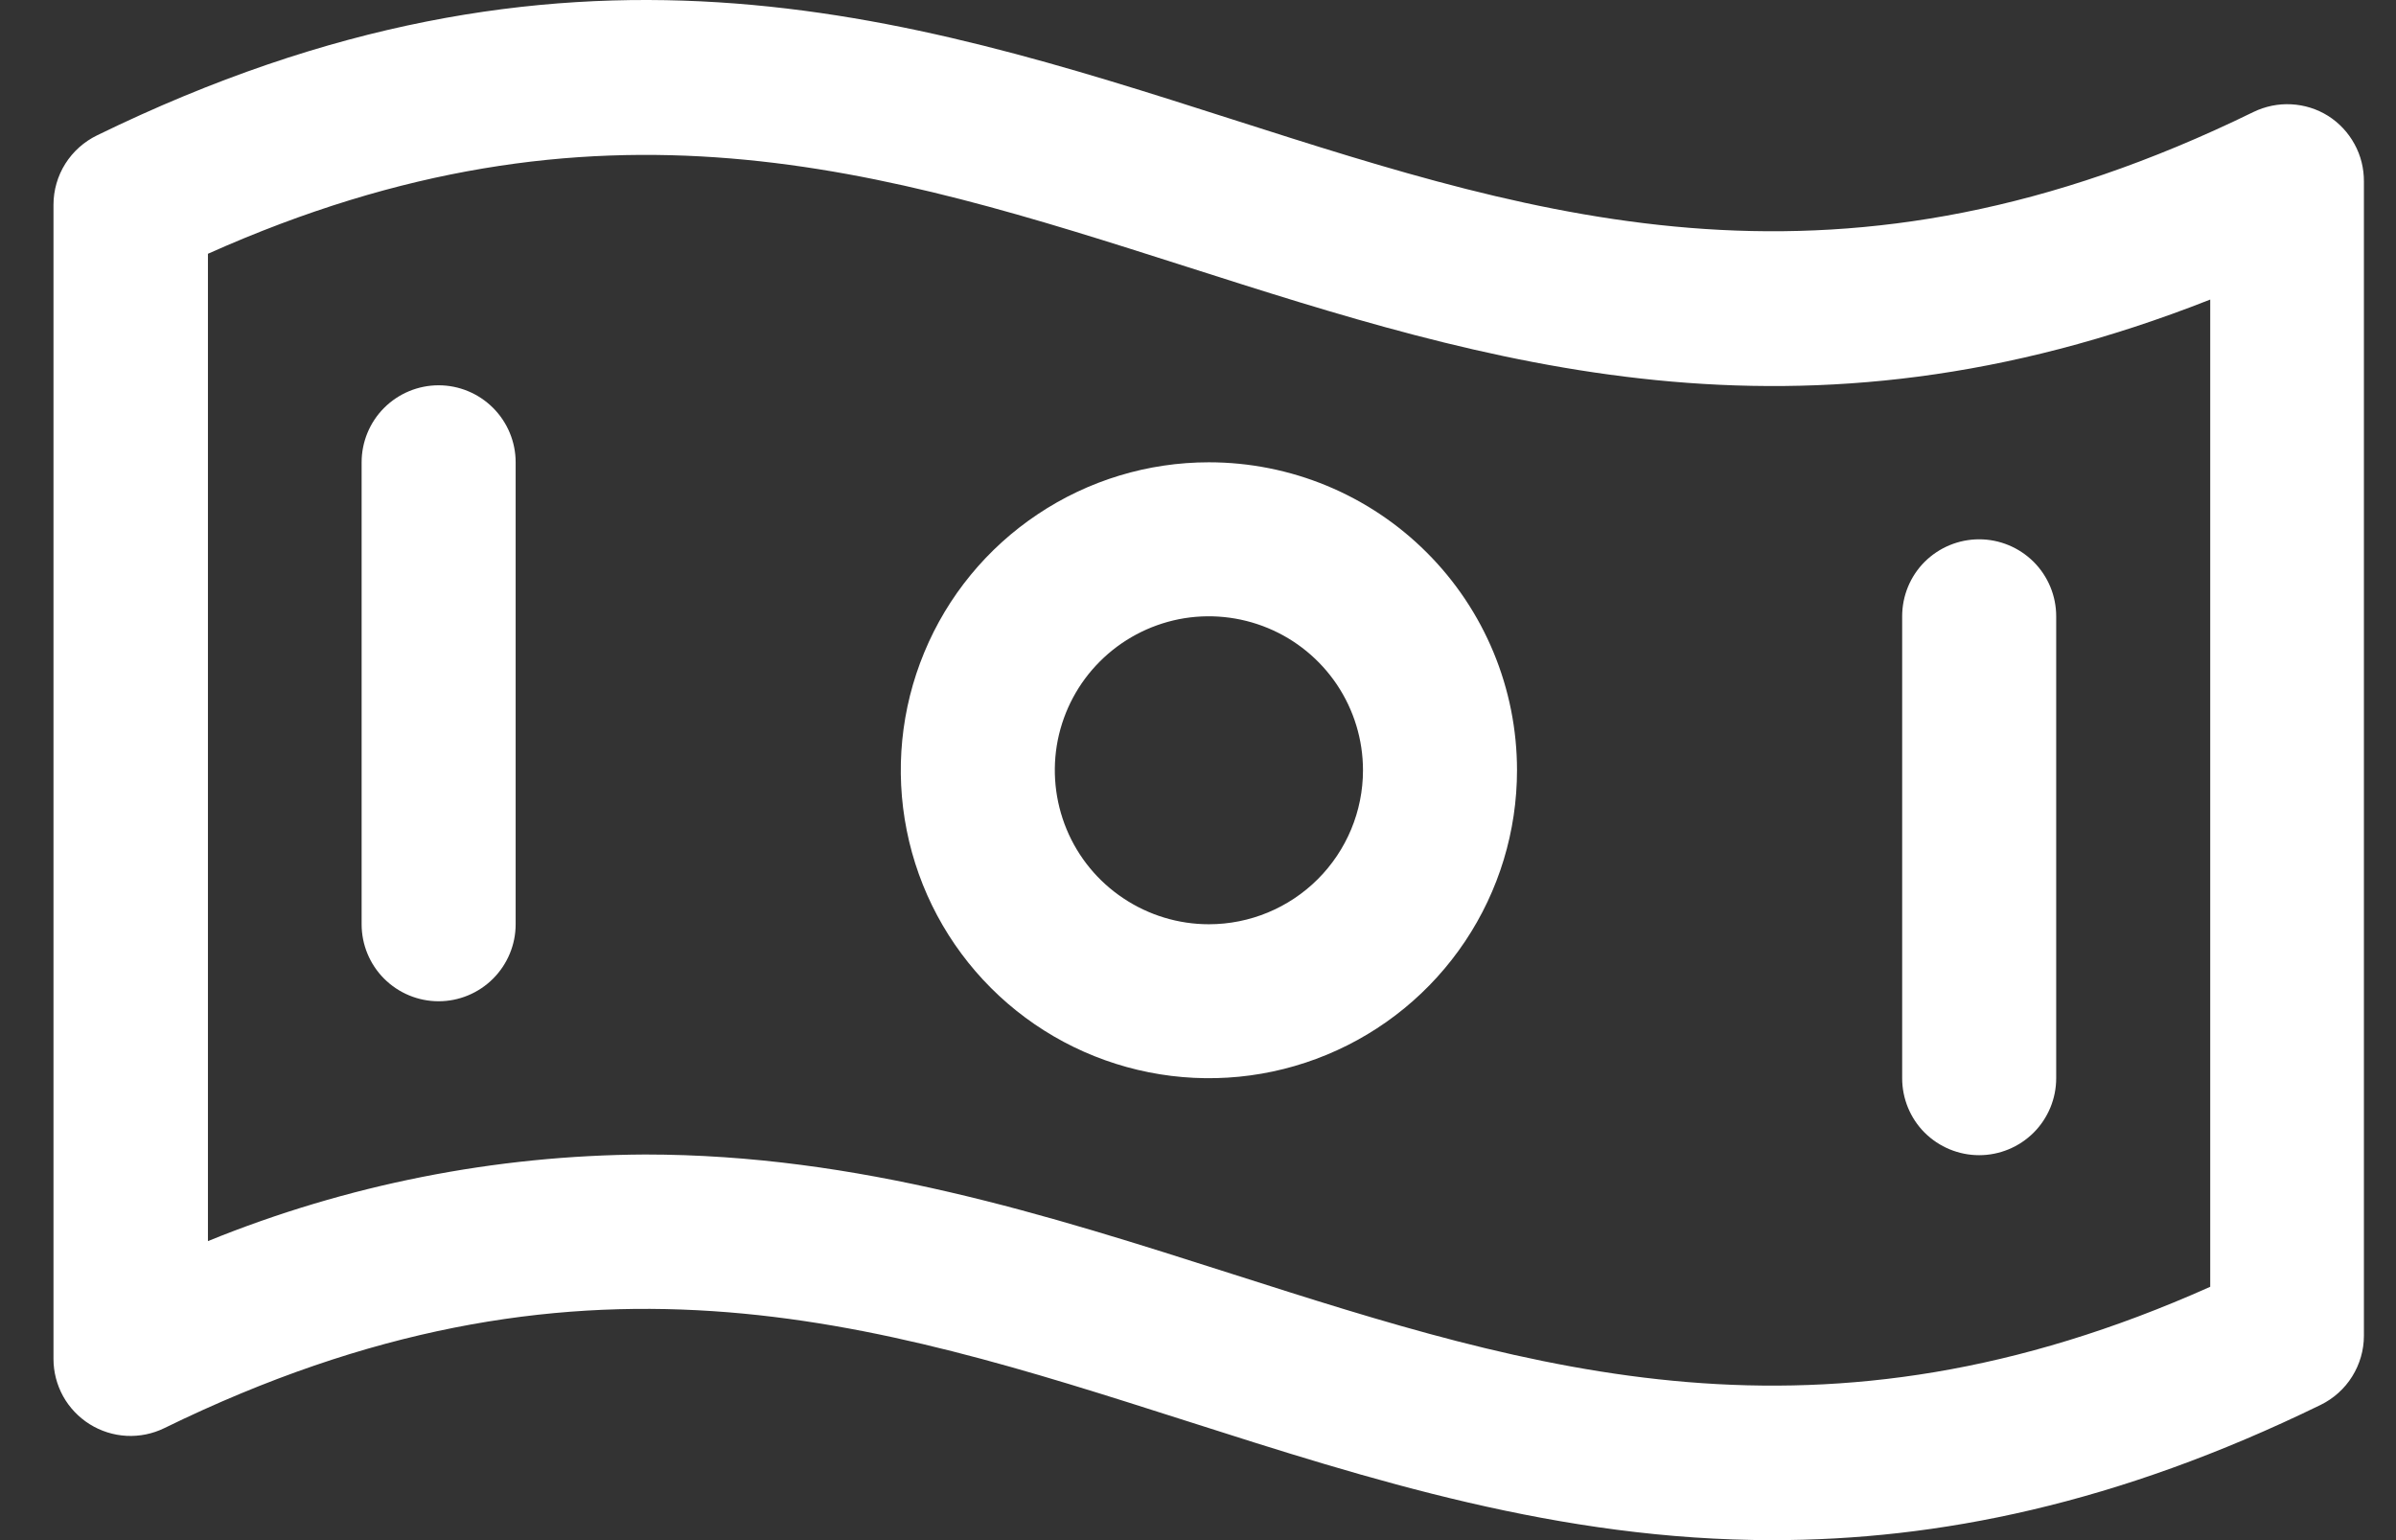 <?xml version="1.0" encoding="UTF-8"?>
<svg xmlns="http://www.w3.org/2000/svg" width="28" height="18" viewBox="0 0 28 18" fill="none">
  <rect x="0" y="0" width="28" height="18" fill="#333333" stroke="none"/>
  <path d="M27.206 1.354C27.077 1.273 26.929 1.227 26.776 1.219C26.624 1.211 26.472 1.242 26.334 1.309C21.504 3.671 18.054 2.564 14.407 1.397C10.582 0.172 6.615 -1.093 1.136 1.581C0.983 1.655 0.854 1.77 0.763 1.914C0.673 2.057 0.625 2.224 0.625 2.393V15.882C0.625 16.035 0.664 16.185 0.738 16.319C0.812 16.452 0.919 16.564 1.048 16.645C1.178 16.726 1.326 16.773 1.478 16.781C1.631 16.789 1.783 16.758 1.92 16.691C6.751 14.329 10.2 15.436 13.853 16.603C16.017 17.295 18.223 18 20.716 18C22.639 18 24.737 17.582 27.12 16.419C27.271 16.345 27.399 16.23 27.488 16.087C27.577 15.944 27.625 15.78 27.625 15.611V2.122C27.626 1.969 27.589 1.818 27.515 1.684C27.442 1.55 27.336 1.436 27.206 1.354ZM25.829 15.039C21.261 17.082 17.925 16.016 14.402 14.89C12.237 14.198 10.032 13.493 7.538 13.493C5.786 13.502 4.052 13.845 2.43 14.505V2.966C6.998 0.922 10.334 1.989 13.857 3.114C17.38 4.24 21.007 5.403 25.829 3.501V15.039ZM14.127 5.403C13.415 5.403 12.719 5.614 12.127 6.01C11.535 6.405 11.073 6.967 10.801 7.625C10.528 8.283 10.457 9.006 10.596 9.704C10.735 10.403 11.078 11.044 11.581 11.547C12.085 12.051 12.726 12.393 13.425 12.532C14.123 12.671 14.847 12.6 15.505 12.327C16.163 12.055 16.725 11.594 17.121 11.002C17.517 10.41 17.728 9.714 17.728 9.002C17.728 8.048 17.349 7.132 16.673 6.457C15.998 5.782 15.082 5.403 14.127 5.403ZM14.127 10.802C13.771 10.802 13.423 10.696 13.127 10.498C12.831 10.301 12.6 10.02 12.464 9.691C12.328 9.362 12.292 9 12.361 8.651C12.431 8.302 12.602 7.981 12.854 7.73C13.106 7.478 13.427 7.307 13.776 7.237C14.125 7.168 14.487 7.204 14.816 7.34C15.145 7.476 15.426 7.707 15.624 8.002C15.822 8.298 15.928 8.646 15.928 9.002C15.928 9.48 15.738 9.937 15.4 10.275C15.063 10.612 14.605 10.802 14.127 10.802ZM6.026 5.403V10.802C6.026 11.04 5.931 11.269 5.762 11.438C5.593 11.607 5.364 11.702 5.126 11.702C4.887 11.702 4.658 11.607 4.489 11.438C4.32 11.269 4.226 11.04 4.226 10.802V5.403C4.226 5.165 4.32 4.936 4.489 4.767C4.658 4.598 4.887 4.503 5.126 4.503C5.364 4.503 5.593 4.598 5.762 4.767C5.931 4.936 6.026 5.165 6.026 5.403ZM22.229 12.601V7.203C22.229 6.964 22.323 6.735 22.492 6.566C22.661 6.398 22.89 6.303 23.129 6.303C23.367 6.303 23.596 6.398 23.765 6.566C23.934 6.735 24.029 6.964 24.029 7.203V12.601C24.029 12.84 23.934 13.069 23.765 13.238C23.596 13.406 23.367 13.501 23.129 13.501C22.89 13.501 22.661 13.406 22.492 13.238C22.323 13.069 22.229 12.84 22.229 12.601Z" fill="white"></path>
</svg>
